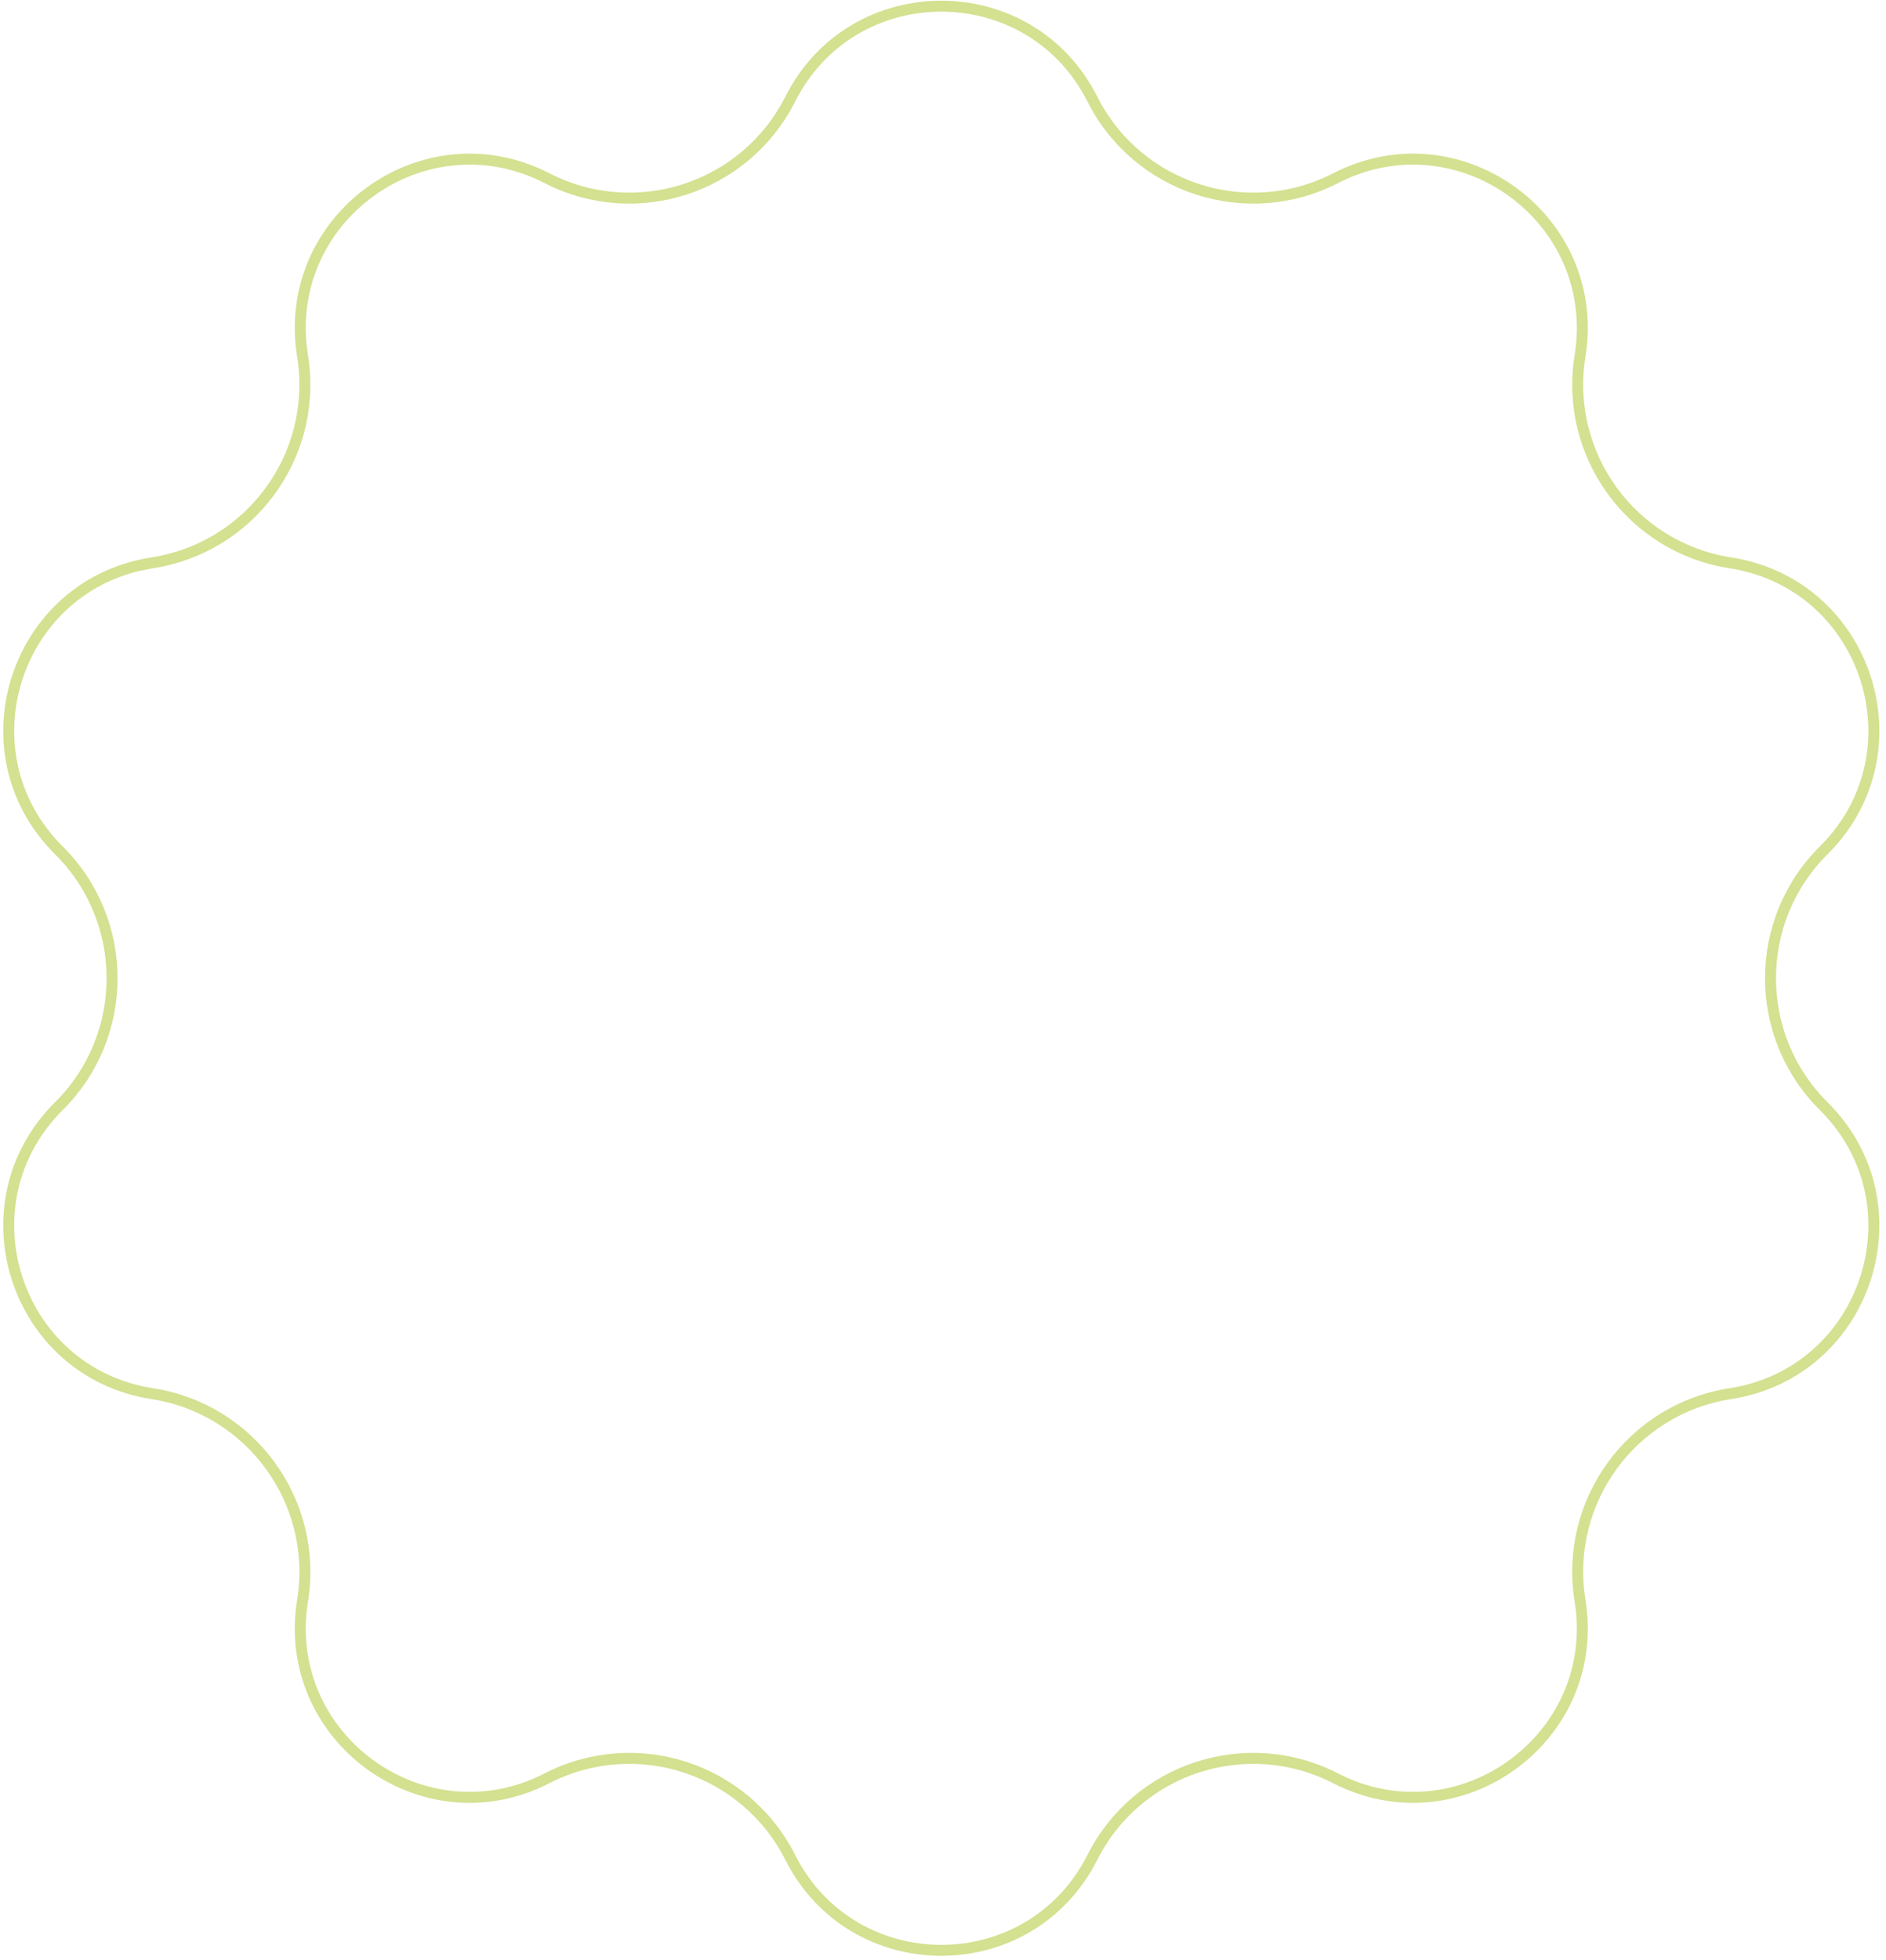 <svg width="258" height="268" viewBox="0 0 258 268" fill="none" xmlns="http://www.w3.org/2000/svg">
<path d="M108.1 13.556C116.665 -3.393 140.868 -3.393 149.434 13.556C155.604 25.765 170.535 30.617 182.704 24.366C199.596 15.689 219.177 29.915 216.145 48.661C213.96 62.166 223.188 74.868 236.707 76.964C255.473 79.873 262.952 102.891 249.479 116.274C239.774 125.916 239.774 141.616 249.479 151.258C262.952 164.642 255.473 187.659 236.707 190.568C223.188 192.664 213.96 205.366 216.145 218.871C219.177 237.618 199.596 251.843 182.704 243.166C170.535 236.916 155.604 241.767 149.434 253.977C140.868 270.925 116.665 270.925 108.1 253.977C101.929 241.767 86.997 236.915 74.828 243.166C57.936 251.843 38.356 237.618 41.389 218.871C43.573 205.366 34.344 192.664 20.825 190.568C2.06 187.659 -5.419 164.642 8.053 151.258C17.758 141.616 17.758 125.916 8.053 116.274C-5.419 102.891 2.059 79.873 20.825 76.964C34.133 74.901 43.283 62.561 41.482 49.294L41.389 48.661C38.356 29.915 57.936 15.689 74.828 24.366C86.997 30.617 101.929 25.765 108.1 13.556Z" stroke="#D3E190" stroke-width="1.5"/>
</svg>
